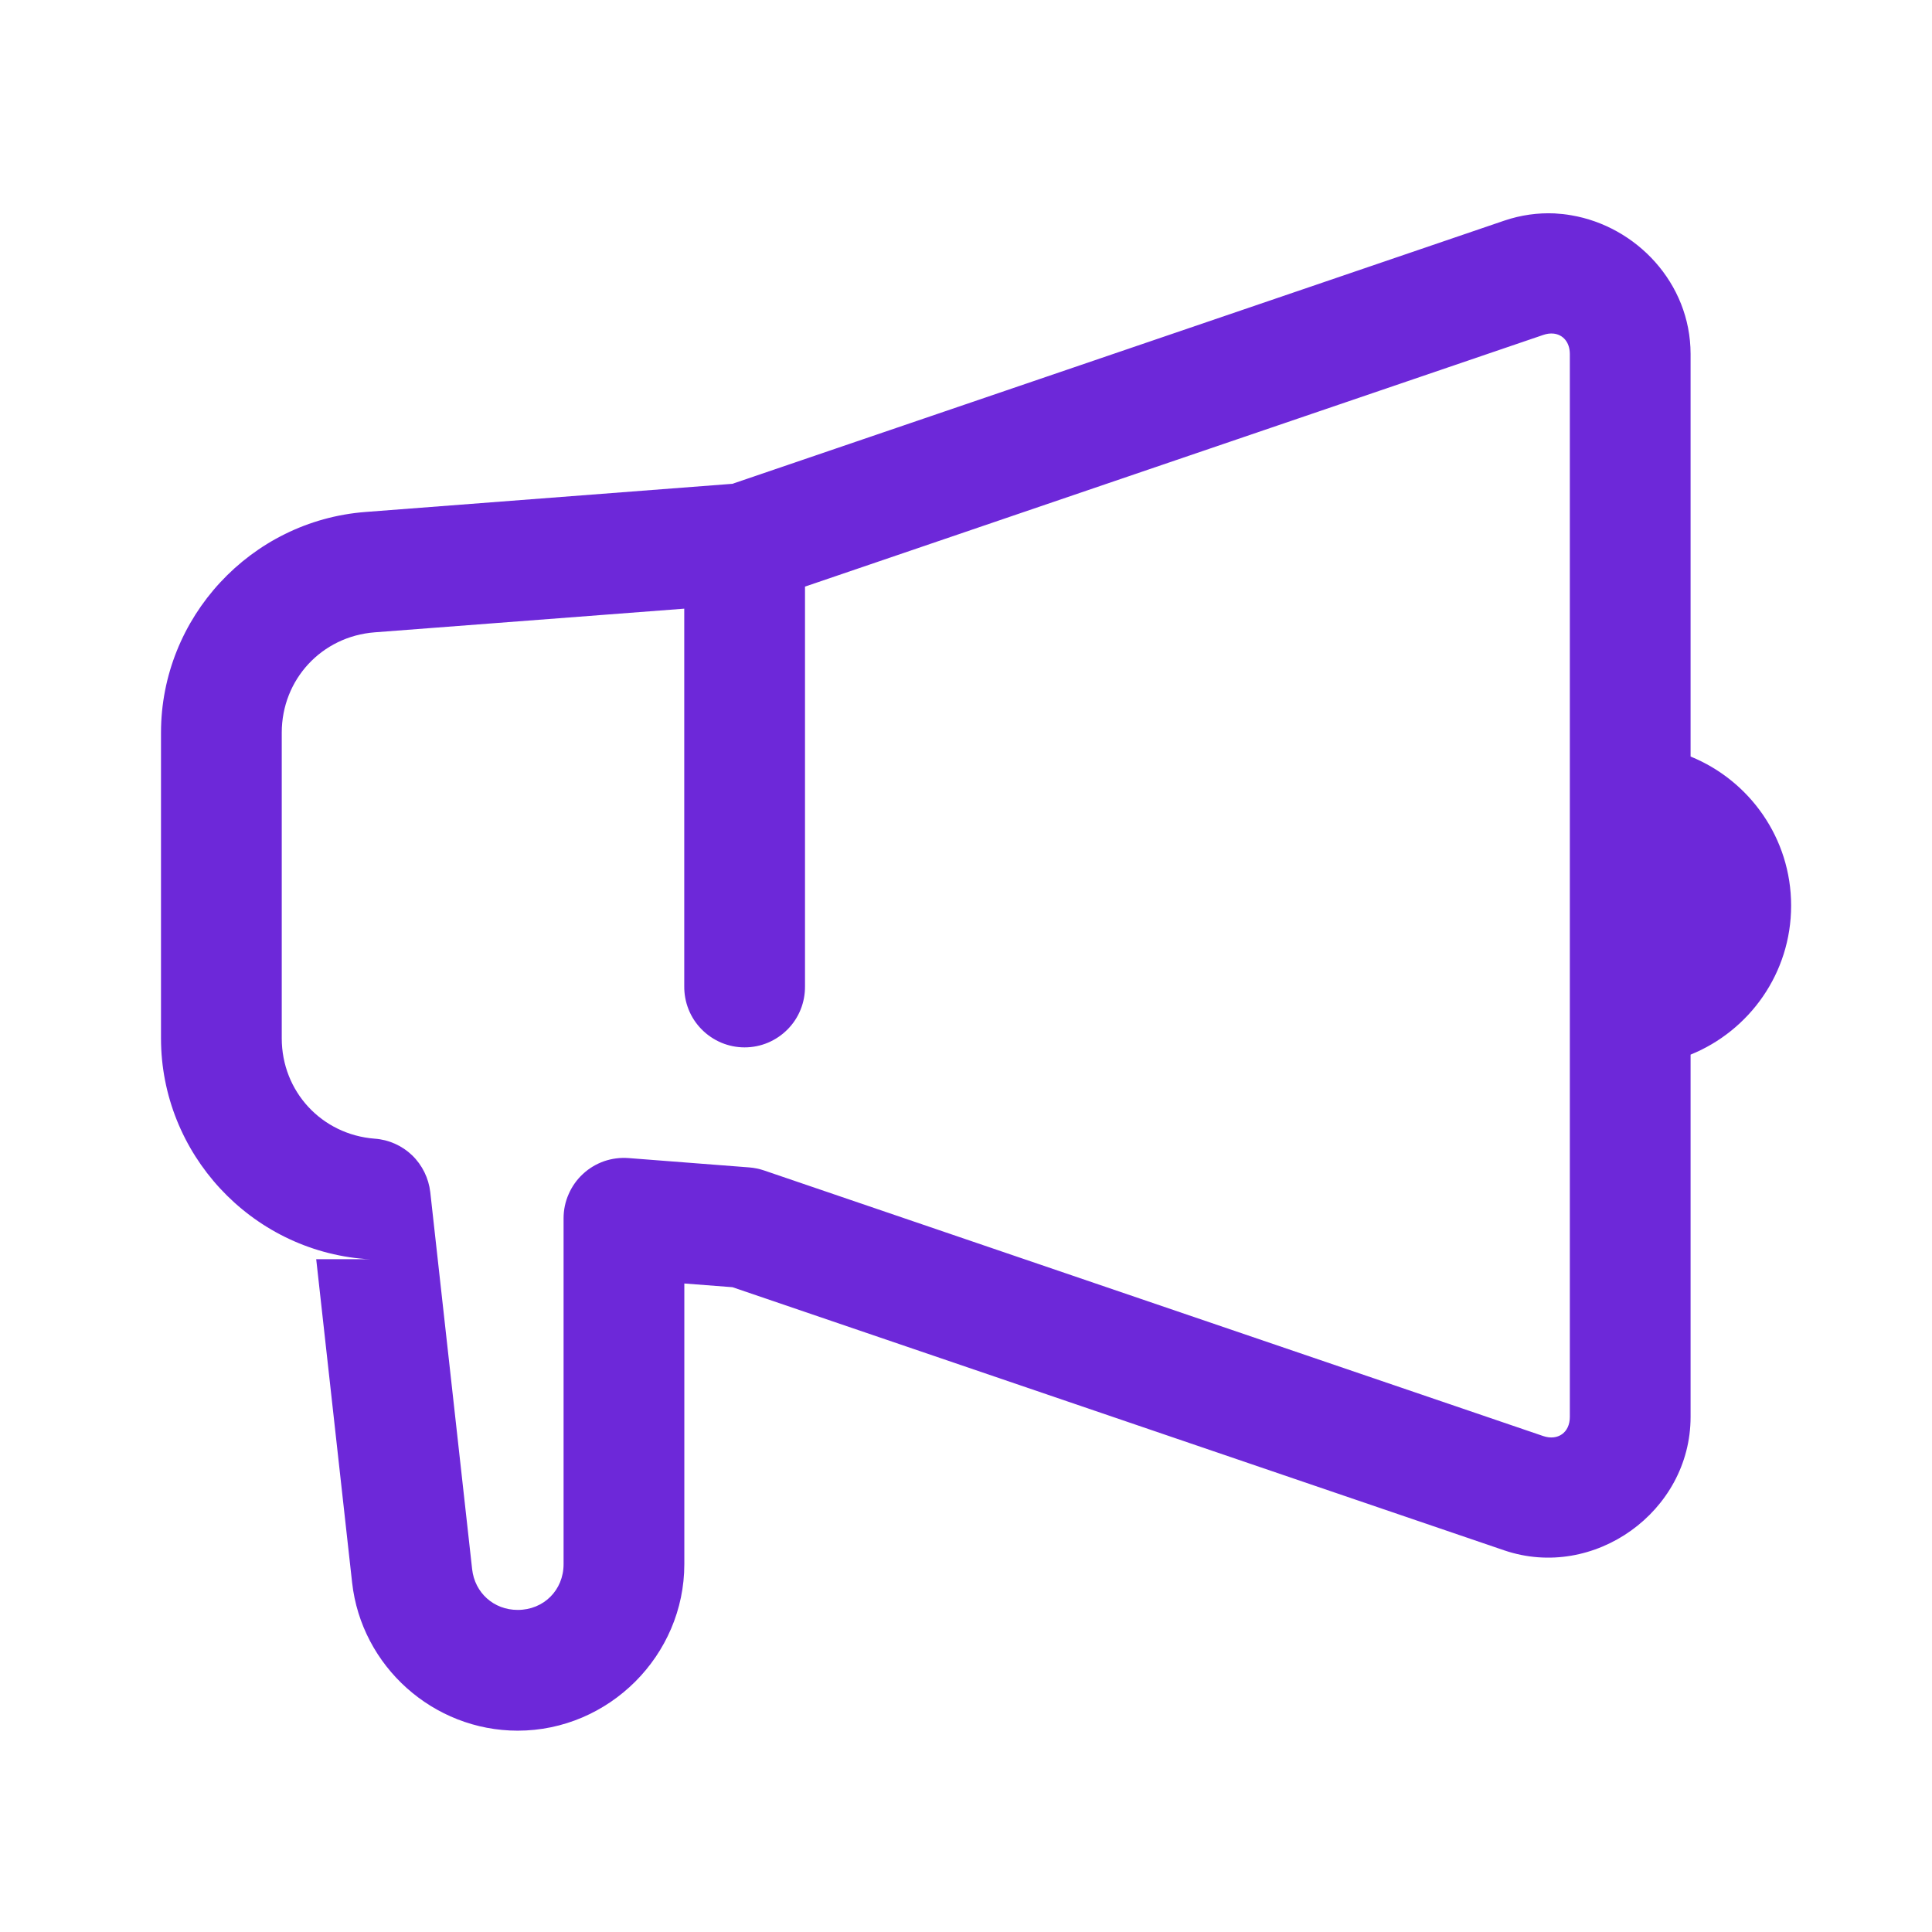 <?xml version="1.0"?>
<svg xmlns="http://www.w3.org/2000/svg" width="24" height="24" viewBox="0 0 24 24" fill="none">
<path d="M19.312 2.651C19.106 2.642 18.895 2.67 18.686 2.741L9.098 6.01L4.539 6.36C3.113 6.47 2 7.672 2 9.102V12.898C2 14.328 3.113 15.53 4.539 15.64C4.558 15.641 4.577 15.642 4.597 15.642H3.928L4.374 19.659C4.49 20.701 5.383 21.499 6.431 21.499C7.565 21.499 8.501 20.564 8.501 19.43V15.944L9.099 15.99L18.686 19.259H18.686C19.8 19.638 21.001 18.779 21.001 17.602V13.101C21.733 12.804 22.25 12.088 22.25 11.25C22.25 10.412 21.733 9.696 21.001 9.398V4.397V4.396C21 3.514 20.324 2.81 19.517 2.674C19.449 2.662 19.381 2.655 19.312 2.651ZM19.299 4.144C19.418 4.157 19.501 4.253 19.501 4.398V17.602C19.501 17.795 19.353 17.901 19.17 17.839L9.492 14.54C9.433 14.52 9.37 14.507 9.308 14.502L7.808 14.386C7.705 14.378 7.601 14.392 7.504 14.425C7.406 14.46 7.317 14.513 7.241 14.584C7.165 14.654 7.105 14.739 7.064 14.834C7.022 14.928 7.001 15.03 7.001 15.134V19.43C7.001 19.753 6.754 19.999 6.431 19.999C6.134 19.999 5.898 19.787 5.865 19.493L5.345 14.809C5.325 14.636 5.246 14.474 5.12 14.352C4.994 14.231 4.829 14.157 4.654 14.145C3.996 14.094 3.5 13.559 3.5 12.898V9.102C3.5 8.441 3.996 7.906 4.654 7.855L8.5 7.561V12.25C8.499 12.349 8.517 12.448 8.554 12.54C8.591 12.633 8.646 12.716 8.716 12.787C8.786 12.858 8.869 12.914 8.961 12.953C9.052 12.991 9.151 13.011 9.25 13.011C9.349 13.011 9.448 12.991 9.539 12.953C9.631 12.914 9.714 12.858 9.784 12.787C9.854 12.716 9.909 12.633 9.946 12.54C9.983 12.448 10.001 12.349 10 12.25V7.287L19.17 4.161C19.216 4.145 19.259 4.14 19.299 4.144Z" fill="#6D28D9"/>
</svg>
